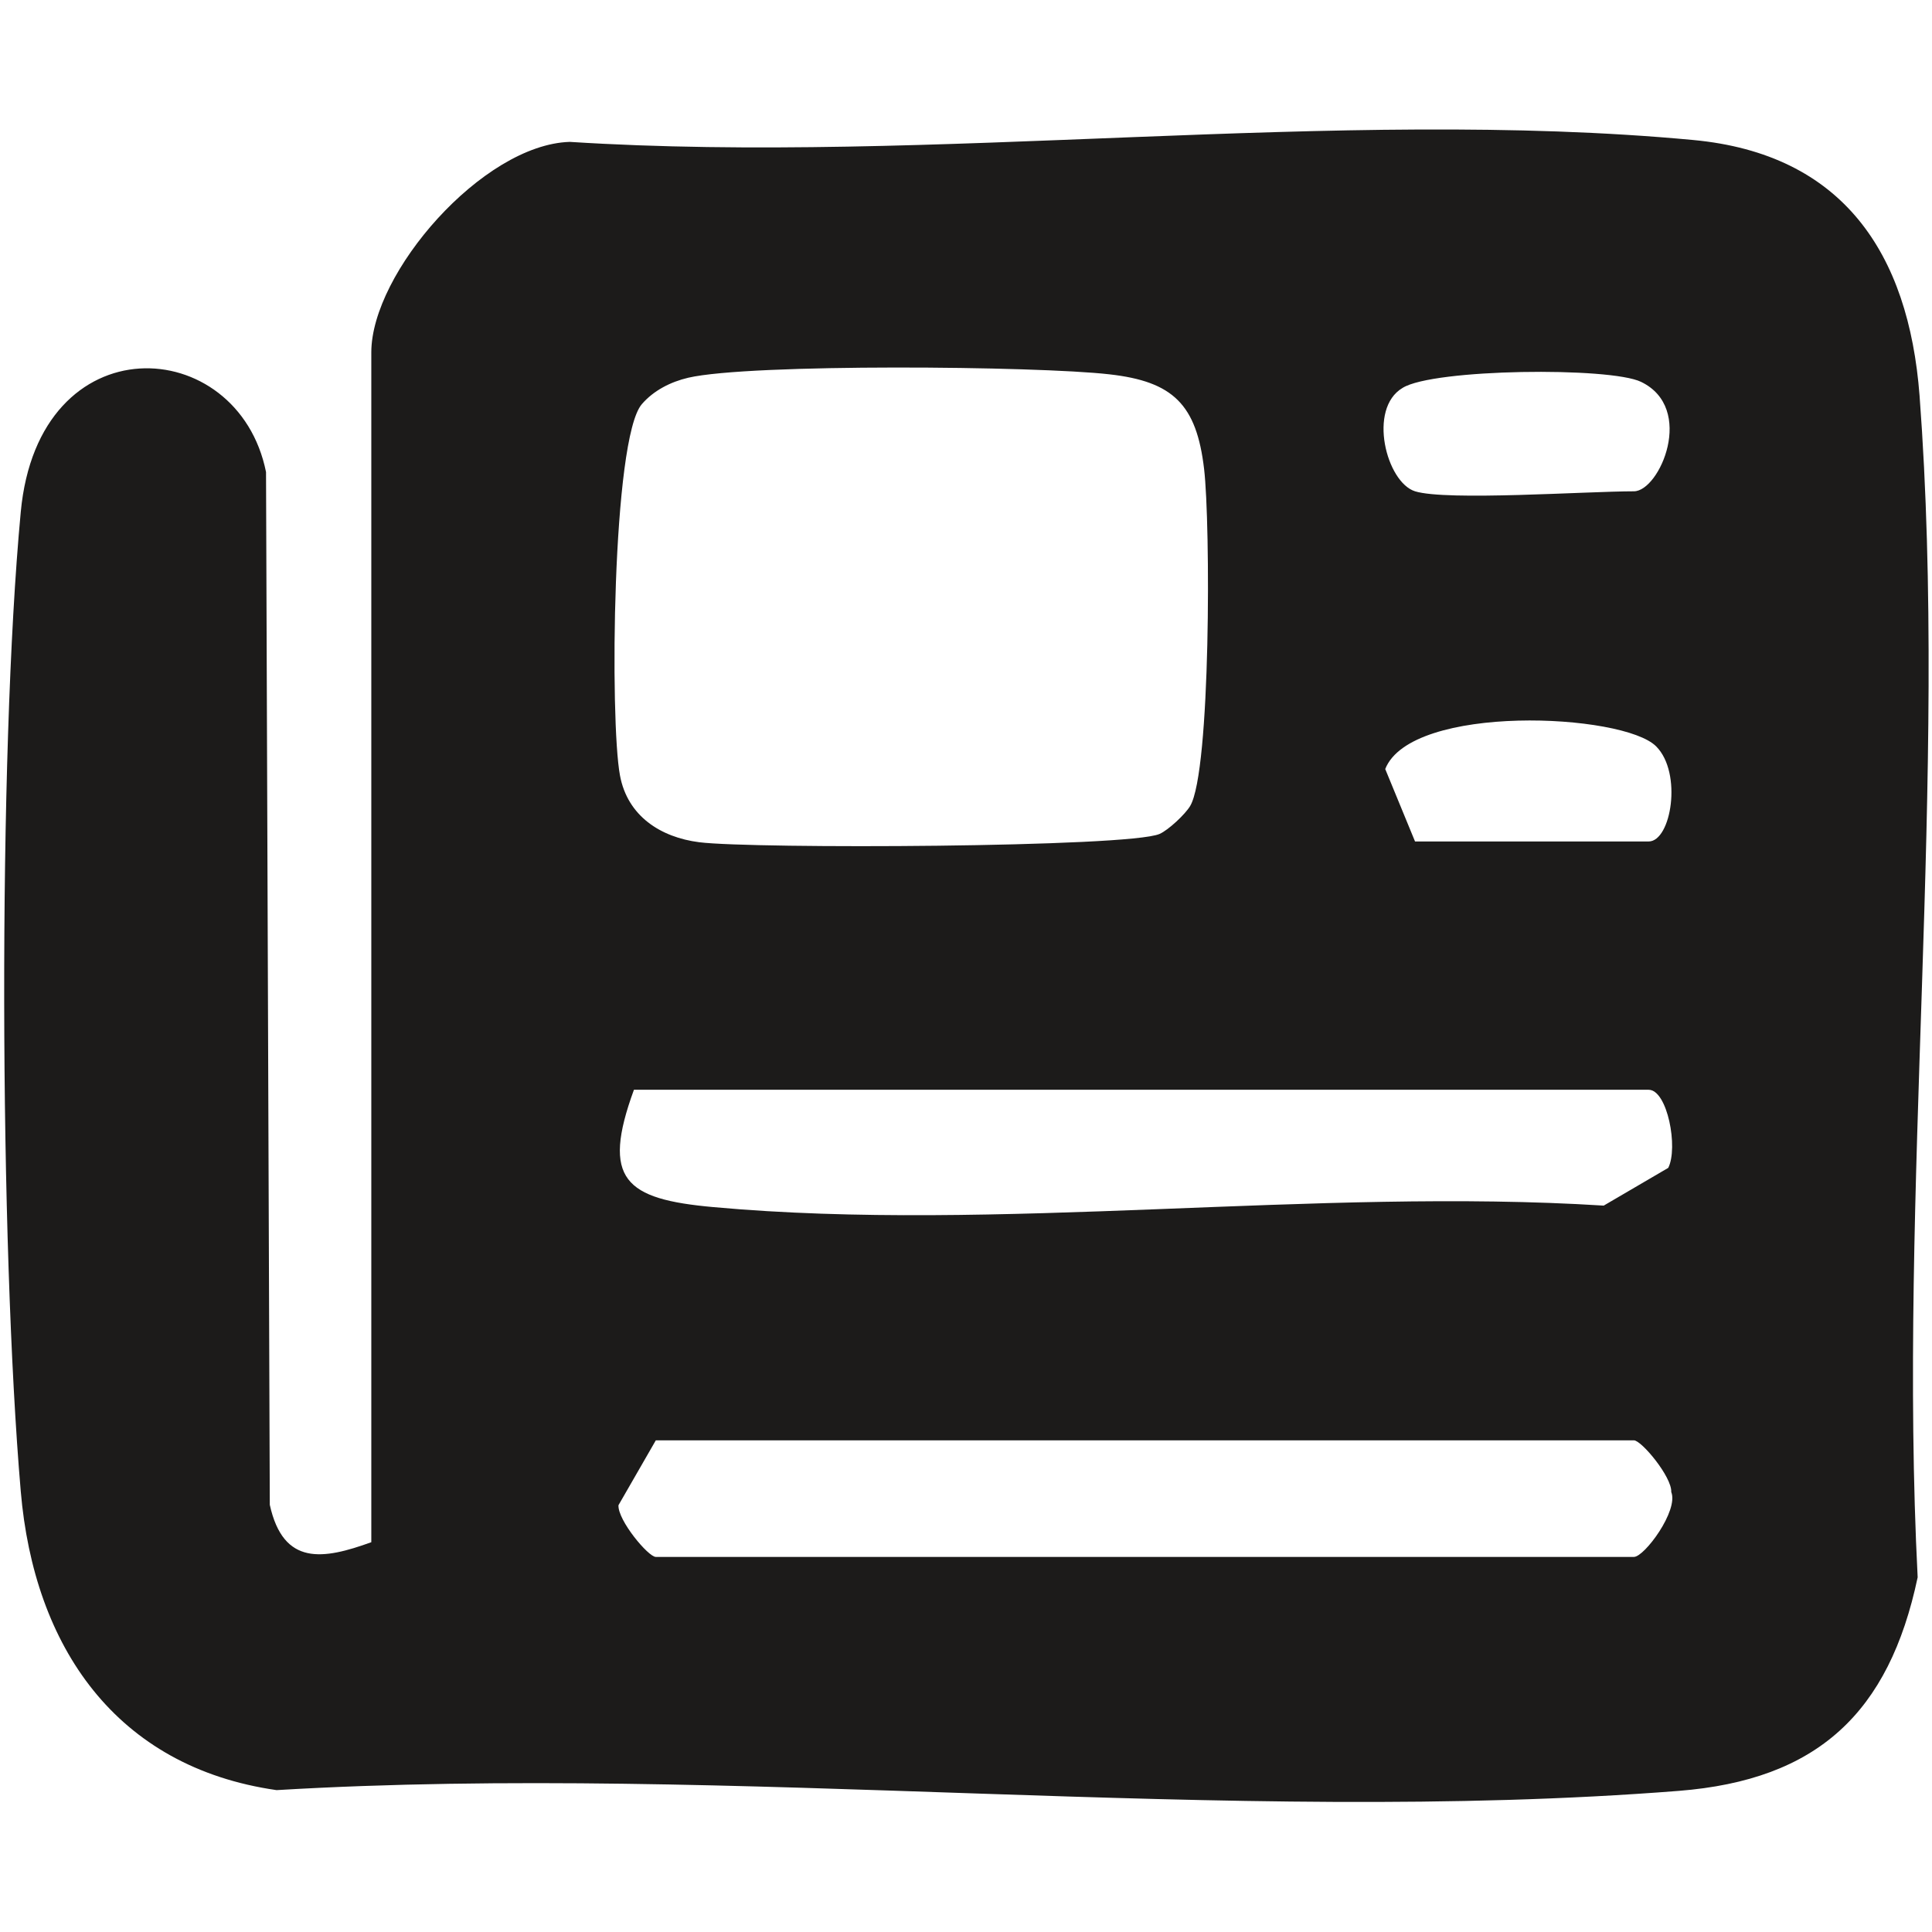 <svg version="1.2" xmlns="http://www.w3.org/2000/svg" viewBox="0 0 512 512" width="512" height="512"><style>.a{fill:#1c1b1a}</style><path class="a" d="m98.4 408.7v-315.3c0-21.1 29.5-55.1 52.6-55.8 95.6 6.1 203.6-9.3 297.7-0.5 39.7 3.7 57.1 30 60 67.7 7.6 100.8-5.7 211.3-0.5 313.2-7.6 36-26.6 53.7-63.3 56.6-119.3 9.4-250.9-7.4-371.6-0.2-42.6-6.1-64.3-38-67.8-79.2-5.6-65.2-6.1-194.6 0-259.5 4.7-50.5 57.6-47.4 65-10.6l1 273.7c3.6 16.3 14.2 14.5 26.9 9.9zm84-308.6c-4.7 1.1-9.2 3.4-12.3 7-7.9 9.1-8.5 84.1-5.8 98.4 2 10.8 10.8 16.4 21 17.7 14.2 1.8 113.8 1.4 122-2.2 2.3-1 6.8-5.2 8.1-7.4 5.5-9.2 5.4-74.9 3.7-89.3-2-17.1-8.2-23.2-25.1-25.1-19.1-2.2-95.2-2.9-111.6 0.9zm192.6 30.1c8.4 2.6 45.4 0 58 0 6.8 0 16.4-22 1.9-29-8.2-4-55.1-3.5-63.2 1.6-9.3 5.5-4.3 25 3.3 27.4zm0 92.8h61.9c6 0 9-18.2 2-25.2-8.7-8.8-64.9-11.4-71.8 6zm-207 65.8c-8.7 23.8-2.4 29 21.1 31.1 74.8 6.8 160-5.2 235.9-0.4l17.1-10c2.7-5.3-0.2-20.7-5.2-20.7zm5.8 92.9l-9.9 17.2c-0.2 4 7.9 13.7 9.9 13.7h259.2c2.8 0 11.9-12.3 9.9-17.2 0.2-4-7.9-13.7-9.9-13.7z"/></svg>